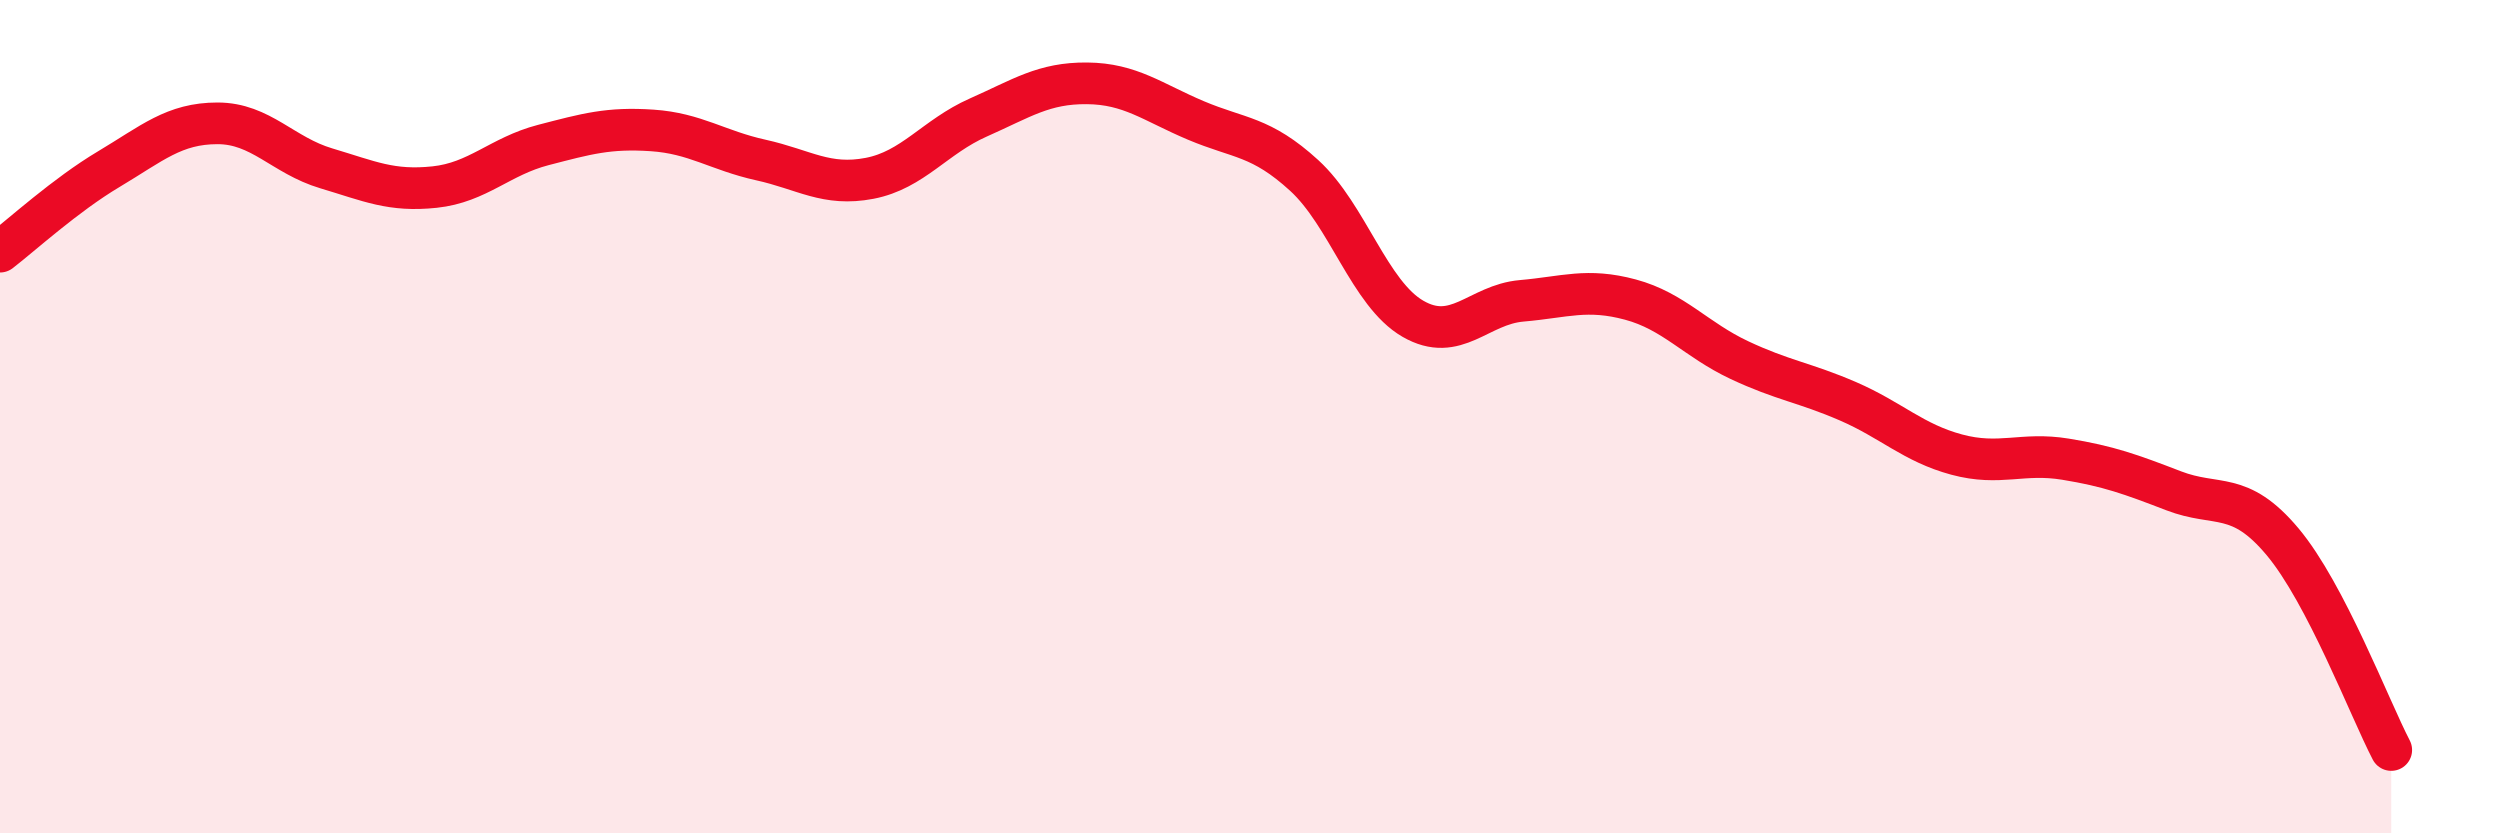 
    <svg width="60" height="20" viewBox="0 0 60 20" xmlns="http://www.w3.org/2000/svg">
      <path
        d="M 0,6.04 C 0.52,5.64 1.57,4.68 2.61,4.06 C 3.65,3.44 4.18,2.96 5.22,2.96 C 6.26,2.96 6.79,3.73 7.83,4.04 C 8.87,4.35 9.39,4.6 10.43,4.49 C 11.47,4.38 12,3.75 13.04,3.48 C 14.08,3.21 14.61,3.06 15.65,3.13 C 16.69,3.2 17.22,3.61 18.26,3.84 C 19.3,4.07 19.83,4.48 20.87,4.28 C 21.91,4.08 22.44,3.28 23.48,2.82 C 24.52,2.36 25.05,1.99 26.09,2 C 27.13,2.01 27.66,2.45 28.7,2.89 C 29.74,3.33 30.26,3.26 31.3,4.21 C 32.34,5.16 32.87,7.05 33.91,7.65 C 34.95,8.25 35.48,7.31 36.52,7.22 C 37.56,7.13 38.09,6.91 39.13,7.19 C 40.17,7.47 40.7,8.15 41.74,8.64 C 42.78,9.13 43.31,9.18 44.35,9.63 C 45.39,10.08 45.92,10.63 46.96,10.91 C 48,11.19 48.53,10.85 49.57,11.02 C 50.61,11.19 51.13,11.38 52.17,11.78 C 53.21,12.18 53.74,11.76 54.78,13 C 55.82,14.24 56.87,17 57.39,18L57.39 20L0 20Z"
        fill="#EB0A25"
        opacity="0.1"
        stroke-linecap="round"
        stroke-linejoin="round"
      />
      <path
        d="M 0,6.04 C 0.52,5.64 1.57,4.68 2.61,4.06 C 3.65,3.44 4.18,2.96 5.22,2.96 C 6.26,2.96 6.79,3.73 7.83,4.04 C 8.87,4.35 9.39,4.6 10.43,4.49 C 11.47,4.38 12,3.75 13.04,3.48 C 14.08,3.21 14.61,3.06 15.65,3.13 C 16.69,3.2 17.22,3.61 18.26,3.84 C 19.3,4.07 19.83,4.48 20.87,4.28 C 21.91,4.08 22.44,3.28 23.48,2.82 C 24.52,2.36 25.05,1.99 26.09,2 C 27.13,2.01 27.66,2.45 28.7,2.89 C 29.74,3.33 30.26,3.26 31.3,4.21 C 32.34,5.16 32.87,7.05 33.91,7.65 C 34.95,8.25 35.48,7.31 36.52,7.22 C 37.56,7.13 38.09,6.91 39.13,7.19 C 40.17,7.47 40.7,8.15 41.74,8.64 C 42.78,9.13 43.31,9.18 44.35,9.63 C 45.39,10.08 45.92,10.63 46.96,10.91 C 48,11.19 48.53,10.85 49.57,11.02 C 50.61,11.19 51.13,11.38 52.17,11.78 C 53.21,12.18 53.74,11.76 54.78,13 C 55.82,14.24 56.87,17 57.39,18"
        stroke="#EB0A25"
        stroke-width="1"
        fill="none"
        stroke-linecap="round"
        stroke-linejoin="round"
      />
    </svg>
  
